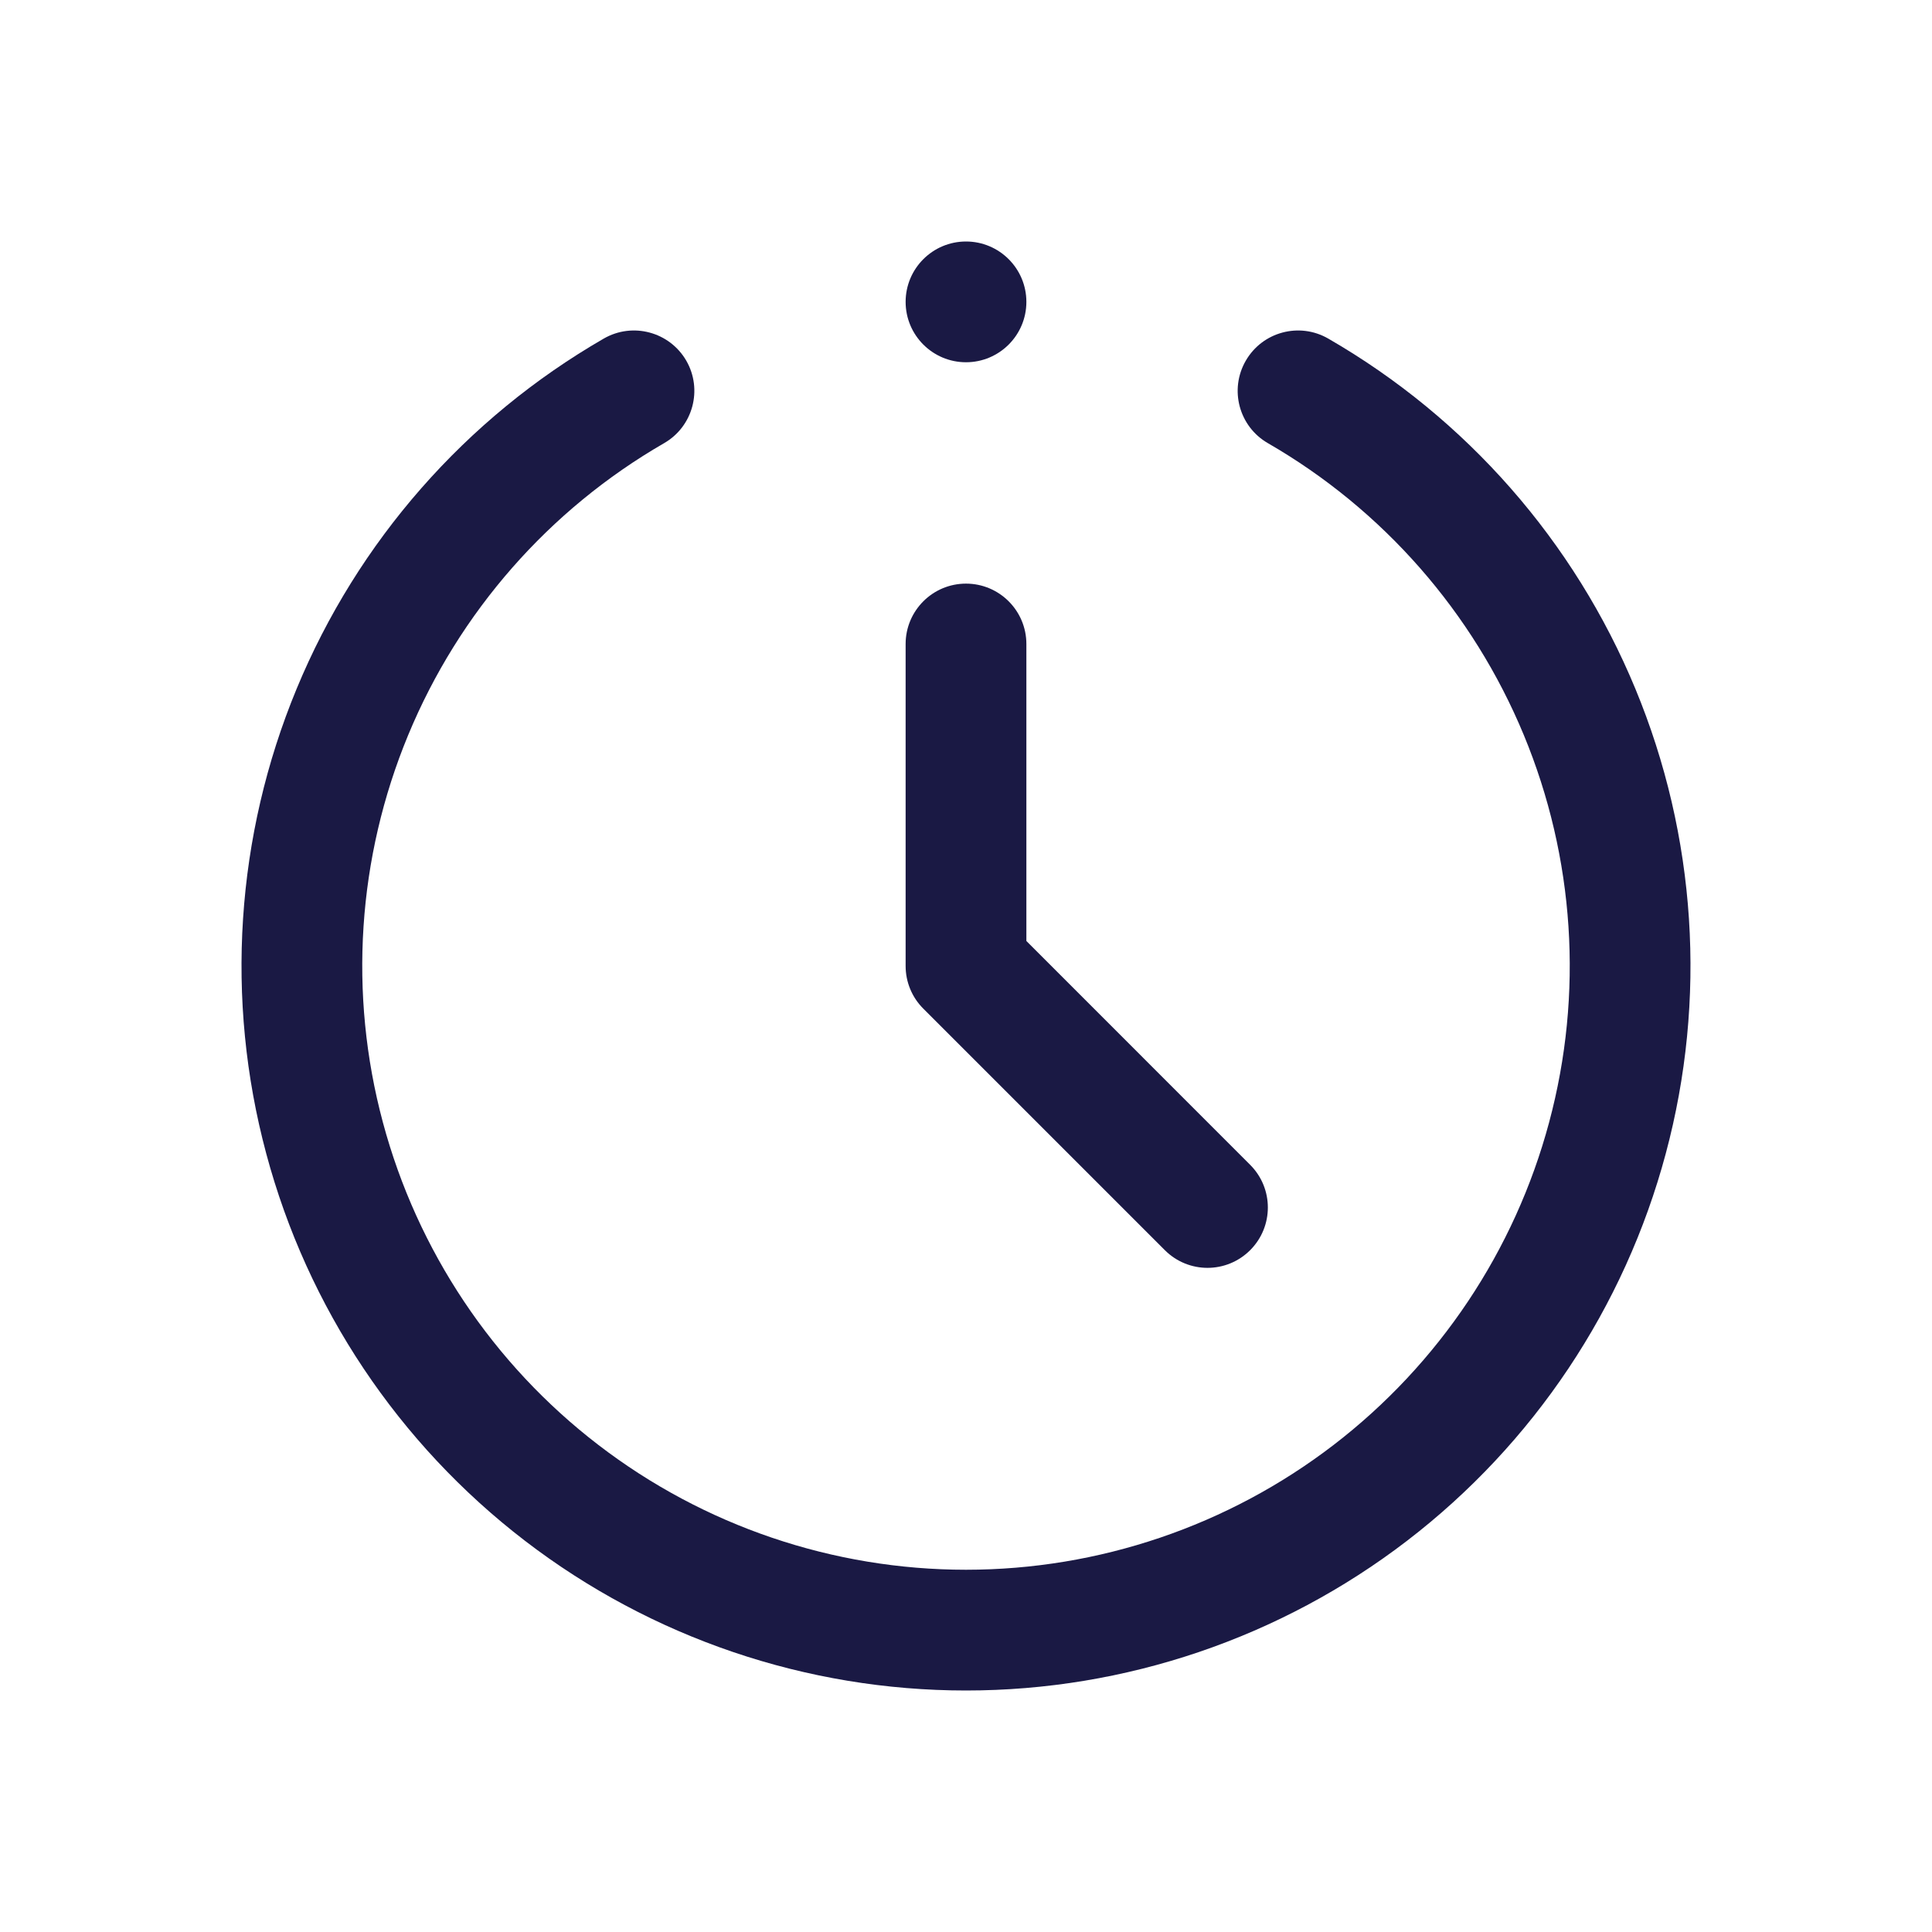 <svg width="24" height="24" viewBox="0 0 24 24" fill="none" xmlns="http://www.w3.org/2000/svg">
<path d="M12 4.5C12.414 4.5 12.75 4.164 12.75 3.75C12.75 3.336 12.414 3 12 3C11.586 3 11.25 3.336 11.25 3.75C11.25 4.164 11.586 4.5 12 4.5Z" fill="#1A1944"/>
<path d="M15.476 4.48C15.683 4.122 16.141 3.999 16.5 4.206C18.216 5.196 19.557 6.725 20.315 8.556C21.073 10.386 21.206 12.416 20.693 14.329C20.181 16.243 19.051 17.934 17.479 19.14C15.907 20.346 13.981 21 12 21C10.019 21 8.093 20.346 6.521 19.14C4.949 17.934 3.819 16.243 3.307 14.329C2.794 12.416 2.927 10.386 3.685 8.556C4.443 6.725 5.784 5.196 7.5 4.206C7.859 3.999 8.317 4.122 8.525 4.48C8.732 4.839 8.609 5.298 8.25 5.505C6.82 6.33 5.703 7.605 5.071 9.13C4.439 10.655 4.328 12.346 4.756 13.941C5.183 15.536 6.124 16.945 7.434 17.95C8.744 18.955 10.349 19.5 12 19.5C13.651 19.5 15.256 18.955 16.566 17.95C17.875 16.945 18.817 15.536 19.244 13.941C19.672 12.346 19.561 10.655 18.929 9.13C18.297 7.605 17.18 6.33 15.75 5.505C15.391 5.298 15.268 4.839 15.476 4.48Z" fill="#1A1944"/>
<path d="M12 7.25C12.414 7.25 12.75 7.586 12.75 8V11.689L15.53 14.47C15.823 14.763 15.823 15.237 15.53 15.53C15.237 15.823 14.763 15.823 14.47 15.53L11.47 12.53C11.329 12.39 11.25 12.199 11.25 12V8C11.25 7.586 11.586 7.25 12 7.25Z" fill="#1A1944"/>
</svg>
